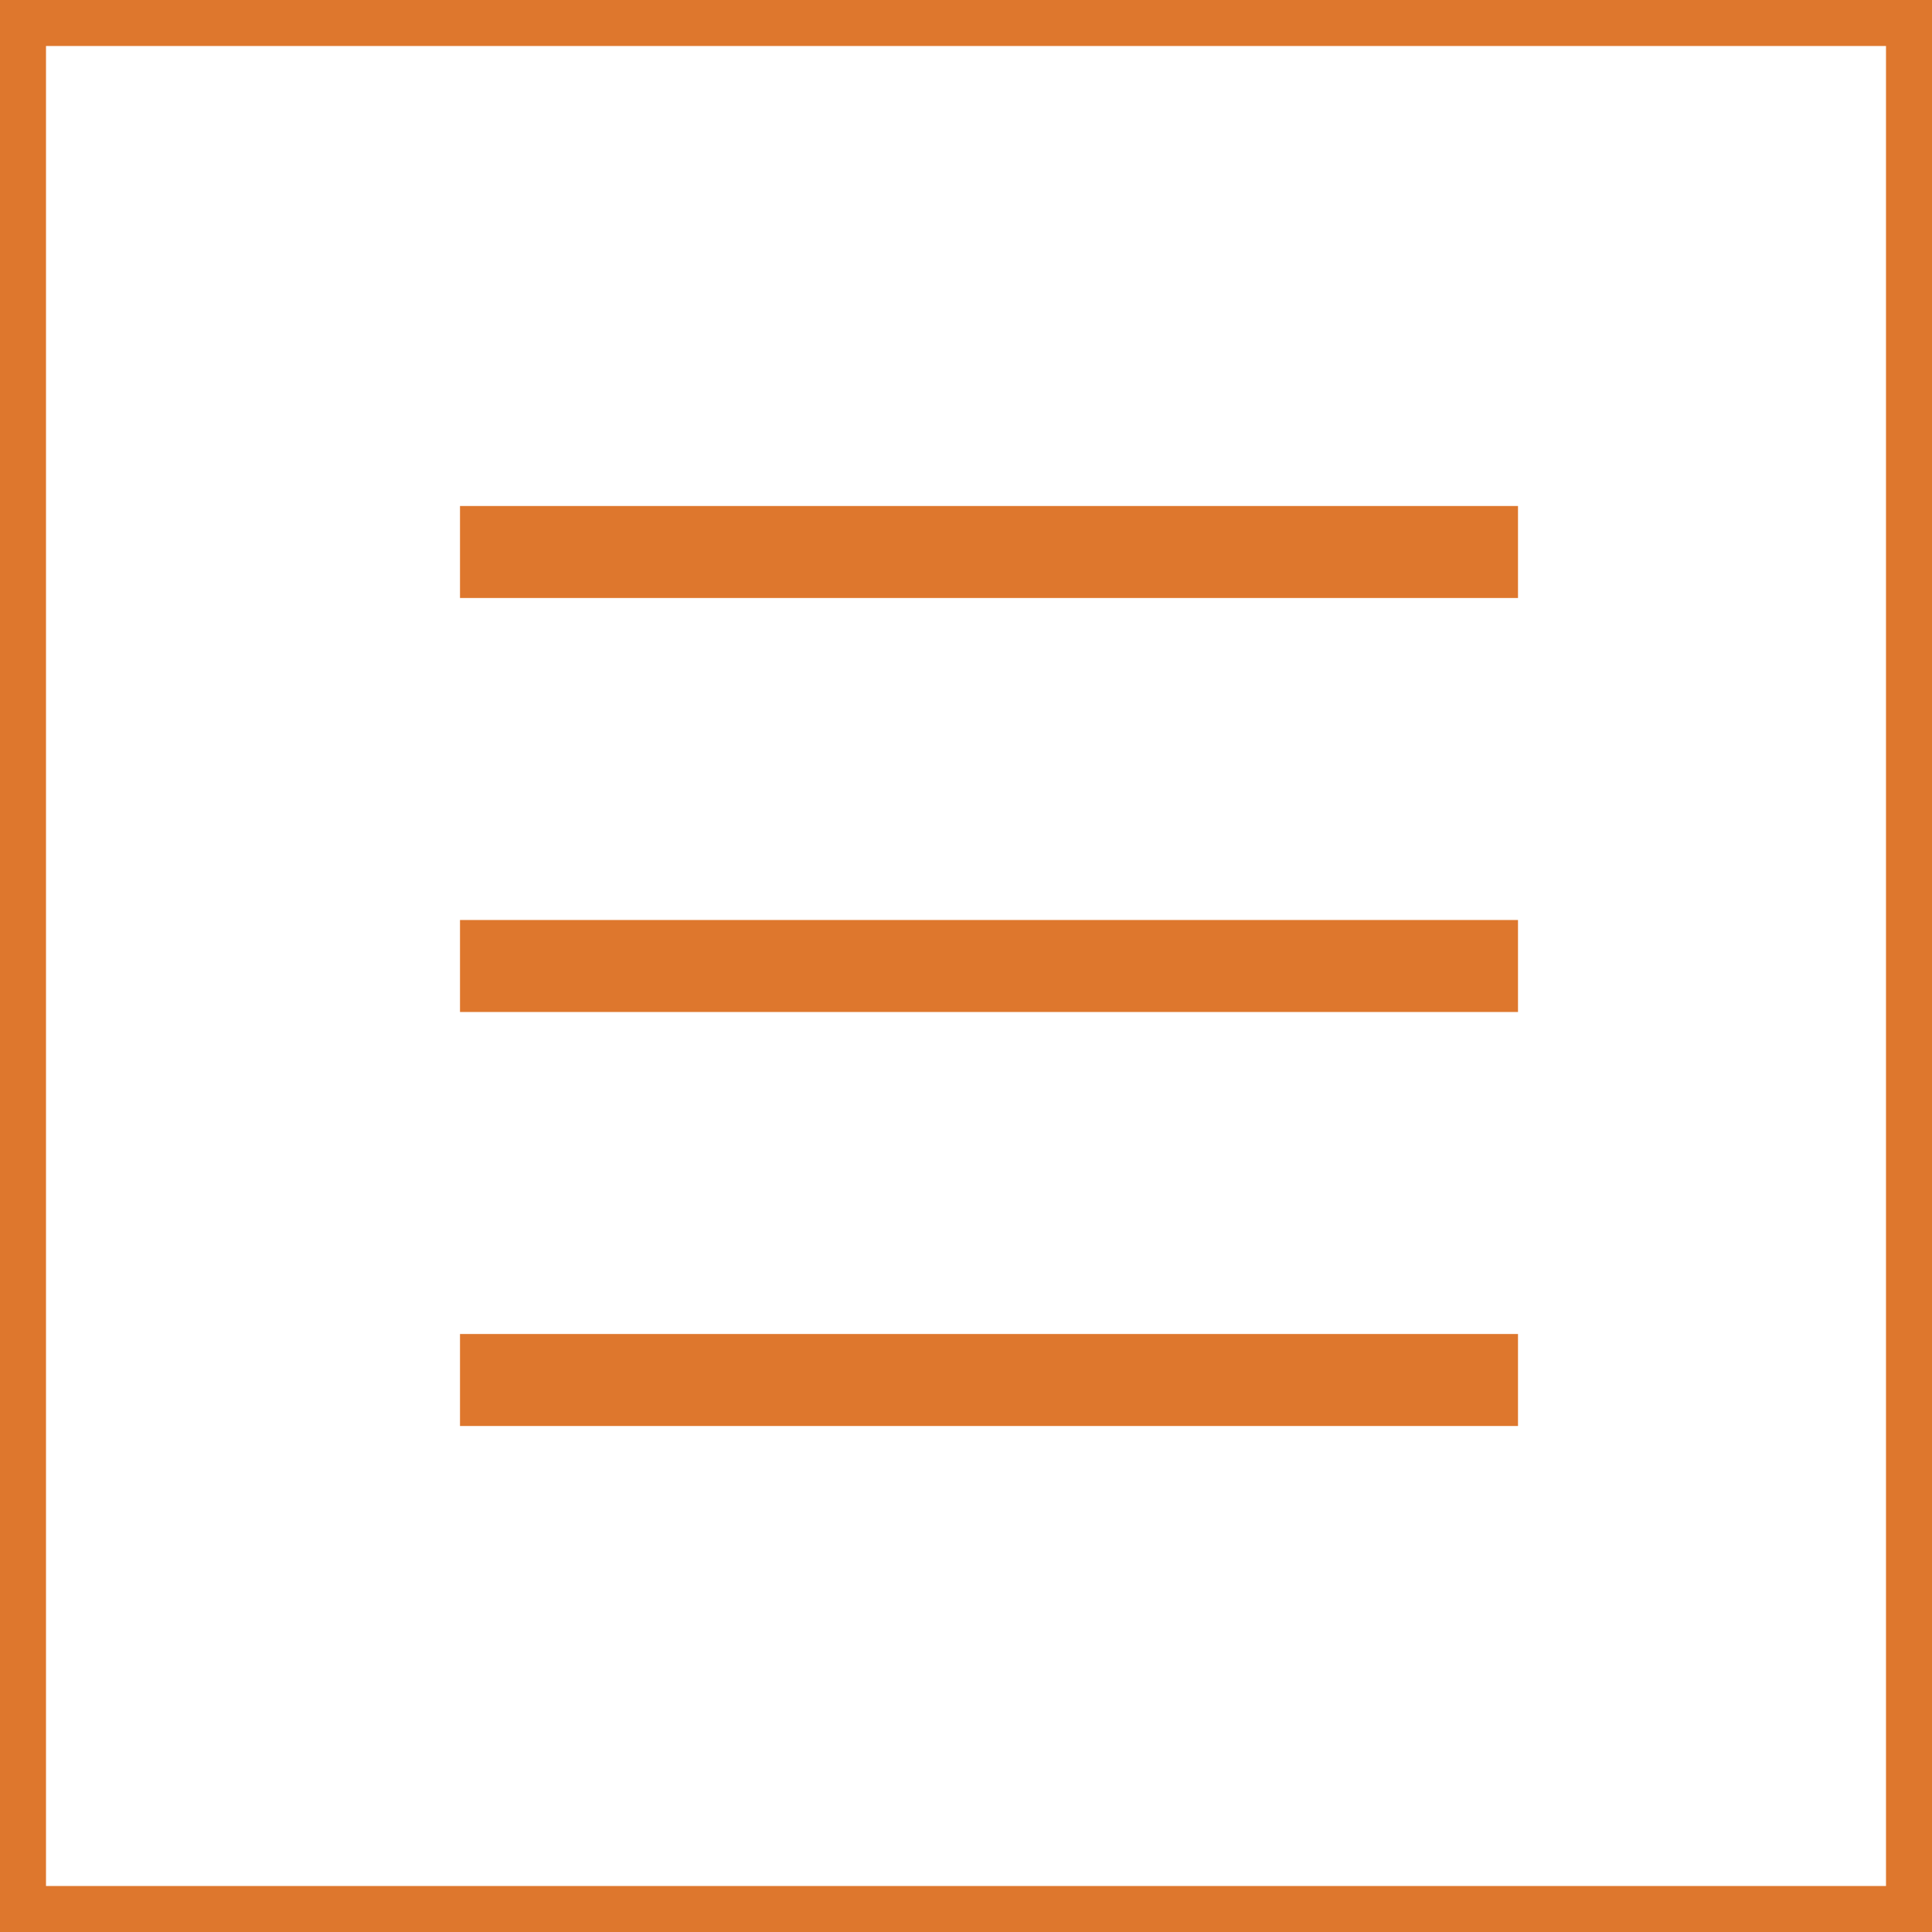 <svg xmlns="http://www.w3.org/2000/svg" width="42" height="42" viewBox="0 0 42 42">
  <g id="Group_49" data-name="Group 49" transform="translate(-576 -14)">
    <g id="Group_48" data-name="Group 48" transform="translate(585.882 25.272)">
      <rect id="Rectangle_37" data-name="Rectangle 37" width="23" height="2" transform="translate(0.118 -0.272)" fill="#de772d"/>
      <rect id="Rectangle_38" data-name="Rectangle 38" width="23" height="2" transform="translate(0.118 8.728)" fill="#de772d"/>
      <rect id="Rectangle_39" data-name="Rectangle 39" width="23" height="2" transform="translate(0.118 17.728)" fill="#de772d"/>
    </g>
    <g id="Rectangle_40" data-name="Rectangle 40" transform="translate(576 14)" fill="none" stroke="#de772d" stroke-width="1">
      <rect width="42" height="42" stroke="none"/>
      <rect x="0.5" y="0.5" width="41" height="41" fill="none"/>
    </g>
  </g>
</svg>
